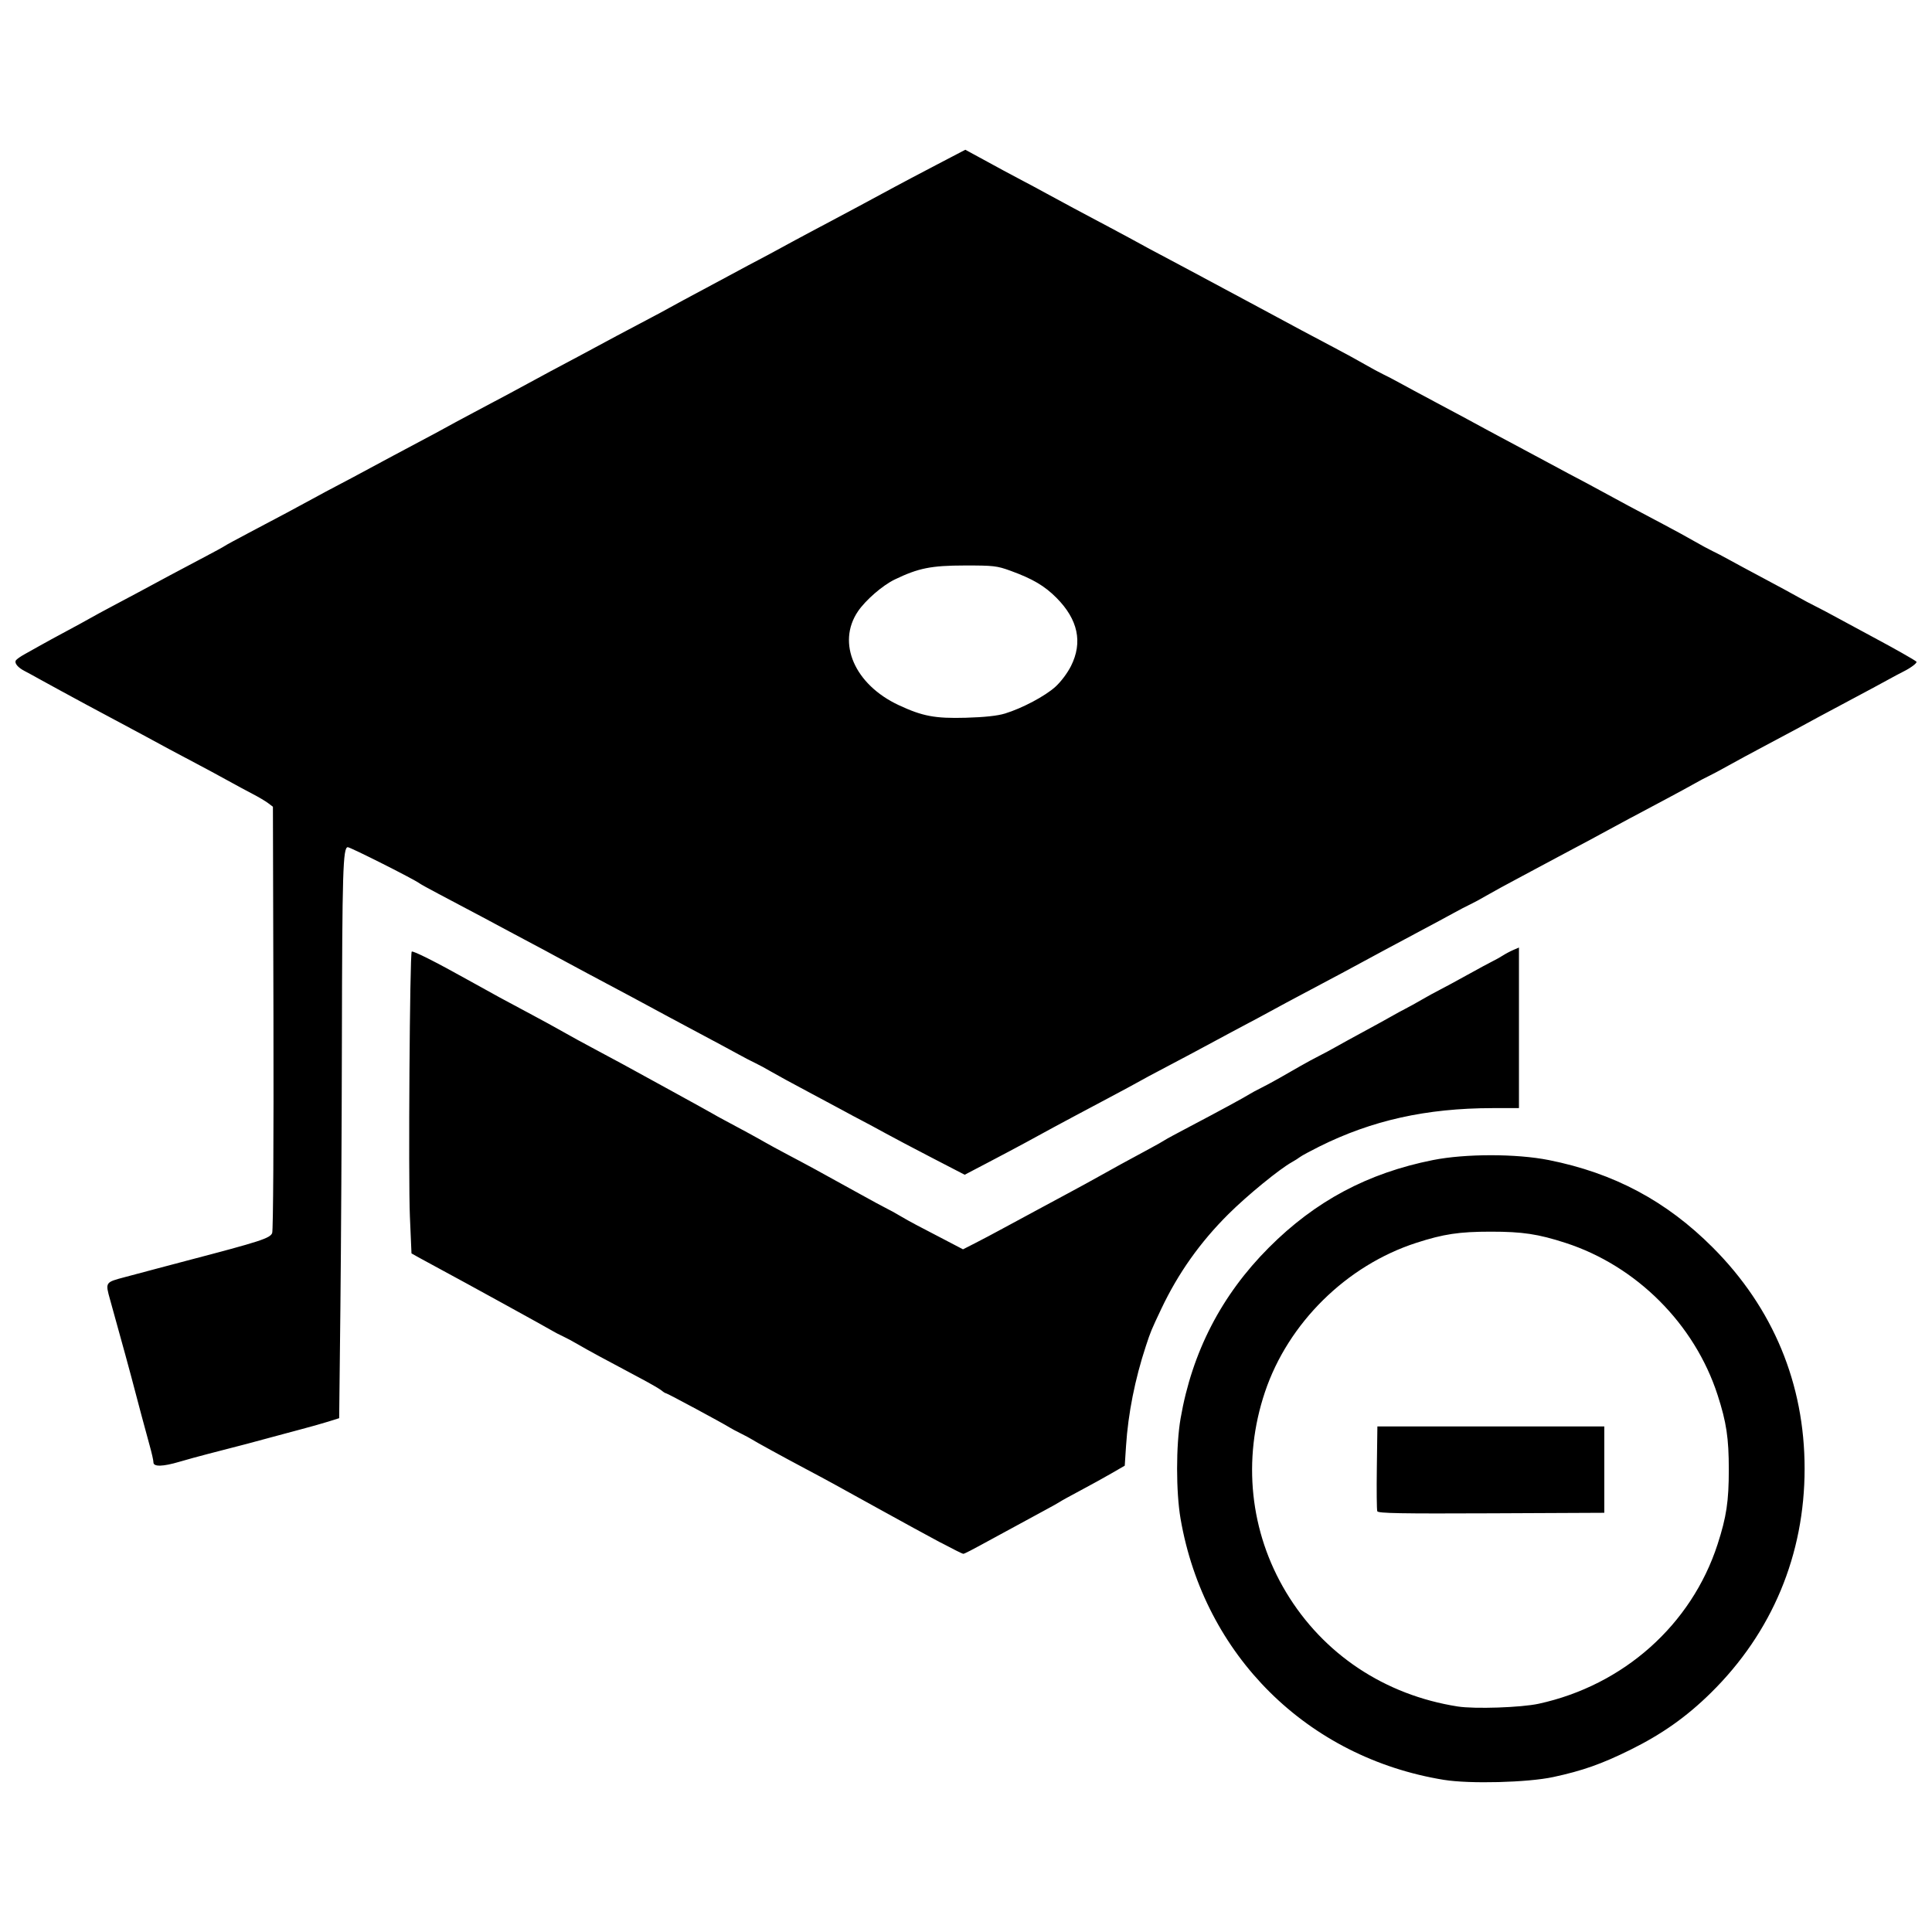 <?xml version="1.0" encoding="UTF-8"?>
<!-- Uploaded to: ICON Repo, www.svgrepo.com, Generator: ICON Repo Mixer Tools -->
<svg width="800px" height="800px" version="1.1" viewBox="144 144 512 512" xmlns="http://www.w3.org/2000/svg">
 <defs>
  <clipPath id="a">
   <path d="m148.09 183h503.81v434h-503.81z"/>
  </clipPath>
 </defs>
 <g clip-path="url(#a)">
  <path d="m526.65 615.68c-36.184-5.887-63.535-32.996-69.785-69.176-1.23-7.121-1.23-19.496 0.004-26.609 3.051-17.617 10.836-32.688 23.395-45.273 12.309-12.34 26.215-19.758 43.488-23.195 8.586-1.707 22.098-1.707 30.684 0 17.273 3.438 31.18 10.855 43.488 23.195 15.984 16.027 24.316 36.094 24.316 58.578 0 22.832-8.602 43.422-24.816 59.402-6.441 6.348-12.945 10.953-21.344 15.105-7.594 3.758-12.699 5.562-20.449 7.227-6.785 1.461-22.152 1.855-28.977 0.746zm25.125-20.172c22.5-4.898 40.504-20.953 47.406-42.266 2.348-7.246 2.969-11.395 2.969-19.777 0-8.383-0.625-12.535-2.969-19.777-6.09-18.809-21.504-34.223-40.316-40.316-7.246-2.348-11.395-2.969-19.777-2.969-8.383 0-12.535 0.625-19.777 2.969-18.477 5.984-33.941 21.234-40.086 39.535-6.023 17.941-4.004 37.074 5.602 53.055 9.859 16.406 26.145 27.242 45.488 30.273 4.484 0.703 16.812 0.285 21.457-0.727zm-42.781-51.012c-0.145-0.375-0.199-5.586-0.117-11.578l0.145-10.895h60.133v22.883l-29.949 0.137c-24.008 0.109-30 0-30.211-0.547zm-115.72 8.312c-3.074-1.637-10.379-5.629-16.23-8.867-12.609-6.981-13.48-7.457-19.691-10.758-6.152-3.269-13.078-7.07-14.102-7.731-0.438-0.285-1.758-0.992-2.926-1.57-1.172-0.578-2.488-1.281-2.926-1.562-1.688-1.078-16.559-9.082-16.875-9.082-0.184 0-0.715-0.324-1.176-0.723-0.461-0.398-2.938-1.832-5.496-3.191-9.809-5.207-14.059-7.512-16.535-8.965-1.41-0.828-3.328-1.855-4.258-2.285-0.93-0.43-2.051-1.008-2.488-1.285-1.004-0.637-24.434-13.527-29.801-16.395-2.195-1.172-4.828-2.606-5.856-3.18l-1.863-1.051-0.422-9.801c-0.438-10.137-0.027-69.664 0.484-70.172 0.312-0.312 6.461 2.777 14.84 7.465 6.301 3.523 10.531 5.828 17.031 9.273 2.633 1.398 6.348 3.434 8.25 4.519 1.902 1.09 5.613 3.121 8.25 4.516 2.633 1.395 6.106 3.262 7.715 4.144s7.477 4.102 13.039 7.148c5.562 3.047 10.469 5.766 10.91 6.035 0.438 0.27 1.637 0.934 2.66 1.473 3.773 1.992 9.359 5.039 10.91 5.949 0.879 0.516 3.633 2.016 6.121 3.328 5.664 2.992 8.508 4.539 17.773 9.68 4.066 2.258 7.898 4.336 8.516 4.621 0.617 0.285 2.078 1.09 3.25 1.793 1.172 0.703 3.207 1.84 4.523 2.523s4.625 2.41 7.352 3.836l4.957 2.59 3.289-1.676c1.809-0.922 5.086-2.656 7.281-3.856 2.195-1.199 6.266-3.394 9.047-4.883 2.781-1.484 6.371-3.422 7.984-4.301 1.609-0.879 3.766-2.047 4.789-2.594 1.023-0.547 2.82-1.539 3.992-2.207 2.434-1.387 7.672-4.258 12.906-7.066 1.977-1.062 3.832-2.109 4.125-2.328 0.293-0.219 3.406-1.902 6.918-3.746 7.031-3.688 14.457-7.719 15.699-8.523 0.438-0.285 1.758-0.992 2.926-1.574 1.172-0.582 3.387-1.773 4.922-2.652 1.535-0.879 4.051-2.316 5.586-3.195 1.535-0.879 3.75-2.078 4.922-2.664 1.172-0.586 3.086-1.617 4.258-2.285 1.172-0.672 4.523-2.512 7.449-4.094 2.926-1.582 6.281-3.426 7.449-4.098 1.172-0.672 2.848-1.586 3.727-2.031 0.879-0.441 2.793-1.504 4.258-2.356 1.465-0.852 3.617-2.035 4.789-2.625 1.172-0.594 4.523-2.406 7.449-4.031s5.922-3.242 6.652-3.594c0.73-0.352 1.93-1.023 2.66-1.492s1.988-1.133 2.793-1.477l1.465-0.629v42.547l-7.051 0.008c-17.492 0.027-31.914 3.234-45.898 10.207-2.34 1.168-4.617 2.398-5.055 2.738s-1.398 0.945-2.129 1.352c-3.332 1.844-11.836 8.801-16.848 13.781-7.519 7.473-13.332 15.68-17.805 25.125-2.668 5.641-2.797 5.941-4.082 9.844-2.898 8.793-4.703 17.879-5.262 26.5l-0.34 5.211-3.512 2.031c-1.93 1.117-5.664 3.18-8.301 4.578-2.633 1.398-5.027 2.719-5.32 2.934-0.293 0.211-2.09 1.223-3.992 2.242-3.207 1.723-5.629 3.039-12.508 6.793-7.508 4.098-8.836 4.789-9.191 4.777-0.215-0.008-2.902-1.355-5.977-2.992zm-208.61-21.285c0-0.48-0.445-2.457-0.988-4.391-0.543-1.934-1.523-5.551-2.18-8.039-2.516-9.547-3.336-12.617-4.258-15.965-1.848-6.719-3.309-12.004-4.059-14.68-1.301-4.652-1.328-4.613 3.898-5.996 2.562-0.68 6.391-1.699 8.512-2.266s5.711-1.52 7.984-2.113c19.484-5.102 22.031-5.93 22.559-7.32 0.273-0.715 0.414-25.172 0.336-57.105l-0.141-55.855-1.277-0.961c-0.703-0.531-2.5-1.598-3.992-2.371-1.492-0.773-4.629-2.465-6.973-3.762-2.34-1.293-5.812-3.168-7.715-4.164-4.012-2.102-10.805-5.742-14.633-7.844-1.465-0.805-4.695-2.535-7.184-3.848-2.488-1.312-5.961-3.172-7.715-4.129-1.758-0.957-4.75-2.582-6.652-3.606s-4.535-2.465-5.856-3.207c-1.316-0.742-3.027-1.672-3.801-2.07-1.801-0.926-2.769-2.098-2.328-2.812 0.191-0.309 1.23-1.047 2.309-1.637 1.078-0.59 2.918-1.621 4.09-2.289s4.285-2.371 6.918-3.777c2.633-1.406 5.508-2.977 6.387-3.488s3.75-2.07 6.387-3.465c4.652-2.461 7.453-3.961 14.633-7.836 1.902-1.027 5.856-3.121 8.781-4.66 2.926-1.535 5.562-2.969 5.856-3.188 0.293-0.219 3.168-1.781 6.387-3.477 8.609-4.531 12.859-6.801 17.031-9.09 2.051-1.125 4.805-2.602 6.121-3.281 2.336-1.207 4.227-2.219 15.168-8.109 2.926-1.574 6.641-3.555 8.25-4.394 1.609-0.84 3.887-2.066 5.055-2.719 1.172-0.656 4.762-2.594 7.984-4.305 3.219-1.711 7.531-4.004 9.578-5.094 2.051-1.09 5.402-2.902 7.449-4.027 2.051-1.125 4.805-2.602 6.121-3.285 1.316-0.68 3.594-1.895 5.055-2.695 3.562-1.953 15.902-8.535 18.891-10.078 1.316-0.68 3.473-1.844 4.789-2.582 1.316-0.742 5.387-2.938 9.047-4.883 3.66-1.945 7.848-4.195 9.312-4.996 1.465-0.801 3.738-2.016 5.055-2.695s4.07-2.16 6.121-3.285 5.762-3.125 8.25-4.441c9.074-4.812 15.699-8.355 21.93-11.742 1.672-0.906 6.555-3.488 10.852-5.734l7.812-4.082 3.785 2.055c2.082 1.129 4.981 2.711 6.445 3.508 1.465 0.801 3.738 2.012 5.055 2.691s4.07 2.16 6.121 3.285 5.402 2.938 7.449 4.027c2.051 1.09 6.359 3.383 9.578 5.094s6.812 3.648 7.984 4.305c1.172 0.656 3.445 1.879 5.055 2.719 1.609 0.84 5.32 2.816 8.25 4.394 7.375 3.973 12.262 6.59 15.699 8.414 1.609 0.855 4.363 2.332 6.121 3.289 4.453 2.422 10.293 5.535 16.23 8.664 2.781 1.465 6.457 3.473 8.172 4.469 1.715 0.992 3.871 2.156 4.789 2.59 0.922 0.43 2.871 1.445 4.332 2.258 1.465 0.812 5.652 3.066 9.312 5.012 6.422 3.414 8.039 4.285 14.367 7.727 1.609 0.875 5.801 3.117 9.312 4.984 3.512 1.863 7.582 4.047 9.047 4.848 1.465 0.801 3.738 2.016 5.055 2.695 1.316 0.68 4.07 2.16 6.121 3.285 4.488 2.465 9.965 5.394 16.762 8.973 2.781 1.465 6.457 3.473 8.172 4.469 1.715 0.992 3.871 2.156 4.789 2.59 0.922 0.43 2.871 1.449 4.332 2.262 1.465 0.812 5.652 3.07 9.312 5.016 3.66 1.945 7.731 4.152 9.047 4.902 1.316 0.75 3.352 1.836 4.523 2.41 1.172 0.574 3.805 1.965 5.856 3.094 2.051 1.125 6.359 3.453 9.578 5.172 5.598 2.988 10.918 6.004 11.402 6.461 0.309 0.289-1.465 1.641-3.422 2.609-0.879 0.434-2.793 1.457-4.258 2.269-1.465 0.812-5.535 3.004-9.047 4.867-3.512 1.863-7.644 4.074-9.18 4.906-1.535 0.836-4.172 2.266-5.856 3.18-1.684 0.914-5.574 2.992-8.648 4.613-3.074 1.621-7.266 3.891-9.312 5.039-2.051 1.148-4.445 2.426-5.32 2.84-0.879 0.414-2.555 1.301-3.727 1.973s-4.762 2.625-7.984 4.336c-3.219 1.711-7.531 4.004-9.578 5.094-2.051 1.09-5.402 2.902-7.449 4.027-2.051 1.125-4.805 2.602-6.121 3.285-1.316 0.68-3.594 1.895-5.055 2.695-1.465 0.801-5.762 3.102-9.547 5.106-3.789 2.008-8.055 4.34-9.484 5.18-1.43 0.844-3.359 1.887-4.289 2.32-0.93 0.434-2.887 1.453-4.352 2.269-1.465 0.812-5.535 3.004-9.047 4.867-3.512 1.863-7.582 4.039-9.047 4.836-8.473 4.602-14.695 7.938-22.086 11.836-2.488 1.312-6.199 3.309-8.25 4.434-2.051 1.125-4.805 2.602-6.121 3.285-1.316 0.68-3.594 1.895-5.055 2.695-3.562 1.953-15.902 8.535-18.891 10.078-1.316 0.68-3.352 1.777-4.523 2.438s-4.762 2.602-7.984 4.312c-3.219 1.711-7.531 4.004-9.578 5.094-3.664 1.949-6.445 3.453-12.773 6.914-1.758 0.961-6.125 3.281-9.711 5.16l-6.519 3.414-8.648-4.477c-4.758-2.461-10.324-5.402-12.375-6.531s-4.805-2.613-6.121-3.293c-1.316-0.68-3.594-1.898-5.055-2.703-1.465-0.805-5.773-3.113-9.578-5.129-3.805-2.016-8.074-4.344-9.484-5.172-1.41-0.832-3.328-1.867-4.258-2.301-0.93-0.434-2.887-1.453-4.352-2.262-1.465-0.812-5.652-3.066-9.312-5.012-3.66-1.945-7.731-4.121-9.047-4.836-6.906-3.746-12.914-6.965-21.82-11.688-2.488-1.32-6.199-3.316-8.25-4.441s-4.805-2.602-6.121-3.285c-1.316-0.68-3.594-1.895-5.055-2.691-2.832-1.543-12.477-6.676-19.957-10.613-2.488-1.309-4.762-2.566-5.055-2.793-1.328-1.027-18.289-9.578-19-9.578-1.285 0-1.48 6.402-1.562 51.305-0.043 22.859-0.223 54.711-0.398 70.785l-0.324 29.227-2.926 0.918c-1.609 0.504-4.961 1.449-7.449 2.098s-6.078 1.613-7.984 2.144c-3.289 0.918-7.562 2.043-16.496 4.336-2.195 0.566-5.566 1.492-7.488 2.059-4.406 1.305-6.879 1.359-6.879 0.16zm225.64-198.42c4.617-1.422 10.594-4.59 13.363-7.078 1.465-1.316 3.227-3.66 4.168-5.539 3.137-6.277 1.855-12.293-3.84-18.039-3.152-3.18-6.348-5.062-12.199-7.188-3.586-1.305-4.523-1.41-12.137-1.398-8.902 0.012-12.277 0.691-18.547 3.715-3.234 1.562-7.742 5.473-9.77 8.477-5.637 8.359-0.84 19.367 10.82 24.812 6.312 2.949 9.637 3.574 17.762 3.348 4.961-0.141 8.43-0.512 10.379-1.113z"/>
 </g>
</svg>